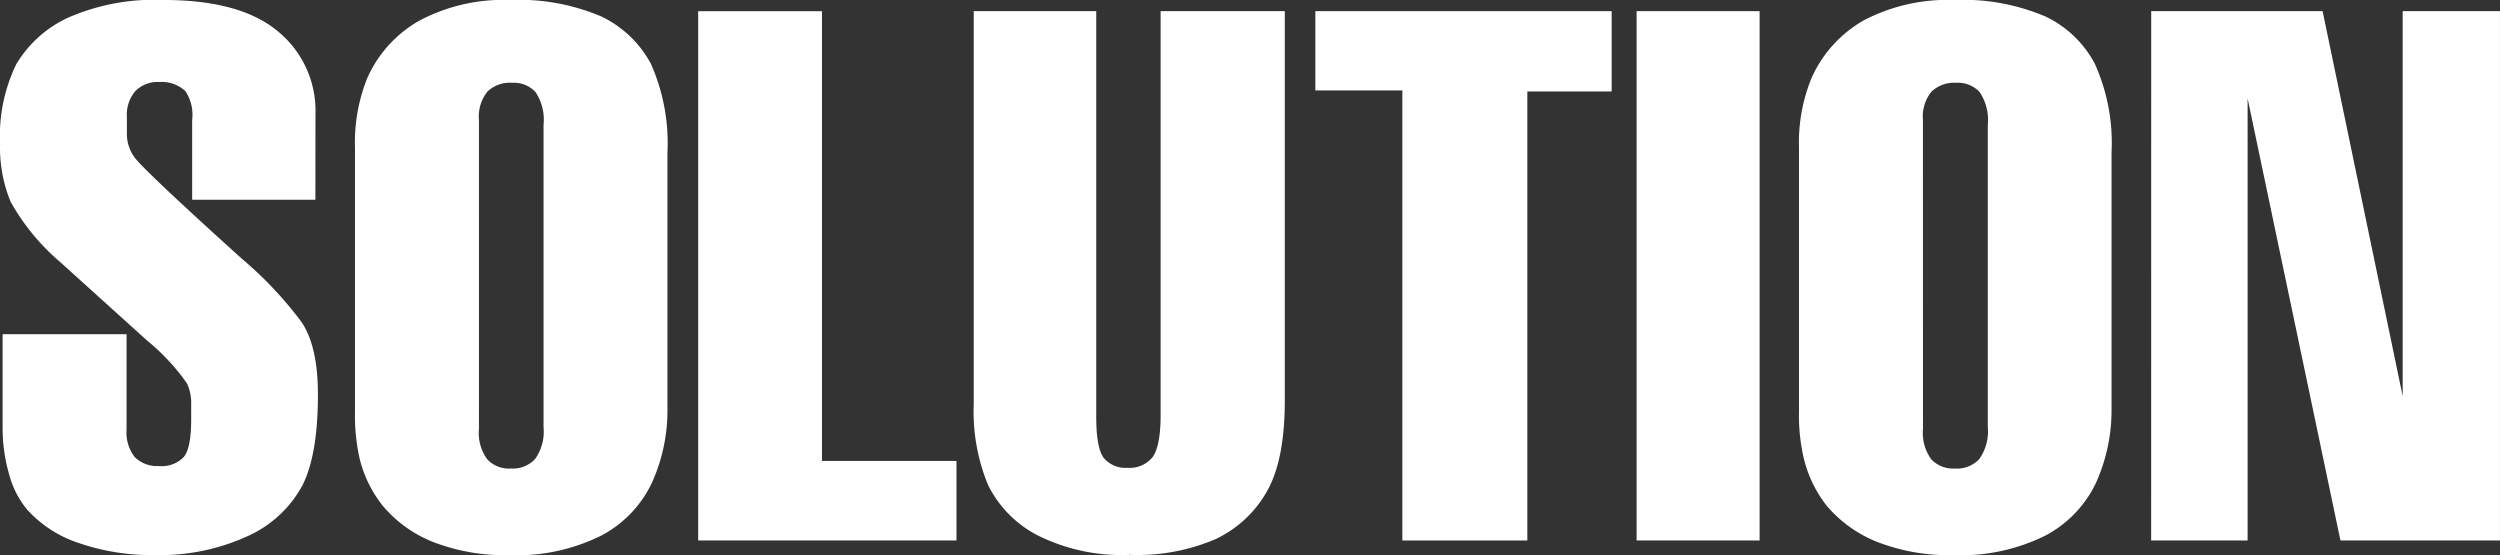<svg xmlns="http://www.w3.org/2000/svg" width="222.941" height="49.501" viewBox="0 0 222.941 49.501">
  <rect x="0" y="0" width="222.941" height="49.501" fill="#333333" stroke="none"/>
  <g id="グループ_112" data-name="グループ 112" transform="translate(-650.011 -434.021)">
    <path id="パス_141" data-name="パス 141" d="M665.574,409.264h-10.99v-7.12a3.783,3.783,0,0,0-.606-2.566,3.047,3.047,0,0,0-2.31-.812,2.8,2.8,0,0,0-2.143.8,3.226,3.226,0,0,0-.762,2.311V403.4a3.528,3.528,0,0,0,.94,2.394c.878.993,3.962,3.9,9.3,8.72a33.882,33.882,0,0,1,5.342,5.667c.971,1.444,1.454,3.6,1.454,6.44,0,3.566-.449,6.285-1.392,8.135a10.364,10.364,0,0,1-4.829,4.485,18.821,18.821,0,0,1-8.385,1.709,19.936,19.936,0,0,1-6.681-1.06,10.757,10.757,0,0,1-4.643-2.991,8.227,8.227,0,0,1-1.609-3.158,14.779,14.779,0,0,1-.578-3.972v-8.512h11.052v8.512a3.571,3.571,0,0,0,.733,2.447,2.813,2.813,0,0,0,2.122.795,2.752,2.752,0,0,0,2.239-.795c.449-.535.669-1.652.669-3.356v-1.392a4.069,4.069,0,0,0-.387-1.845,19.3,19.3,0,0,0-3.566-3.822l-7.779-7.025a19.6,19.6,0,0,1-4.37-5.332,12.653,12.653,0,0,1-.941-5.175,14.639,14.639,0,0,1,1.444-7.089,10.494,10.494,0,0,1,4.621-4.151,19.155,19.155,0,0,1,8.488-1.58q6.9,0,10.238,2.812a9.13,9.13,0,0,1,3.335,7.321Z" transform="translate(12.563 42.569)" fill="#fff"/>
    <path id="パス_142" data-name="パス 142" d="M661.763,402.143a3.561,3.561,0,0,1,.762-2.53,2.9,2.9,0,0,1,2.2-.778,2.641,2.641,0,0,1,2.079.821,4.46,4.46,0,0,1,.721,2.931v26.954a4.23,4.23,0,0,1-.761,2.855,2.732,2.732,0,0,1-2.156.838,2.657,2.657,0,0,1-2.091-.807,3.948,3.948,0,0,1-.752-2.719Zm15.36-4.951a9.762,9.762,0,0,0-4.457-4.275,18.751,18.751,0,0,0-8.123-1.466,15.988,15.988,0,0,0-8.051,1.819,11.028,11.028,0,0,0-4.674,5.113,15.423,15.423,0,0,0-1.108,6.273v23.5a17.452,17.452,0,0,0,.418,4.213,10.943,10.943,0,0,0,2.05,4.177,11.286,11.286,0,0,0,4.578,3.268,17.7,17.7,0,0,0,6.691,1.143,16.939,16.939,0,0,0,8.218-1.74,10.272,10.272,0,0,0,4.538-4.745,15.662,15.662,0,0,0,1.37-6.61v-22.8a17.394,17.394,0,0,0-1.451-7.863" transform="translate(30.958 42.569)" fill="#fff"/>
    <path id="パス_143" data-name="パス 143" d="M663.532,439.071v-47.2h11.04v40.108h11.994v7.094Z" transform="translate(48.741 43.146)" fill="#fff"/>
    <path id="パス_144" data-name="パス 144" d="M673.826,391.869h10.925V428.06c0,1.857.231,3.07.671,3.654a2.537,2.537,0,0,0,2.122.878,2.624,2.624,0,0,0,2.206-.921c.48-.616.742-1.881.742-3.774V391.869h11.073V426.6q0,5.349-1.621,8.144a10.3,10.3,0,0,1-4.538,4.2,17.672,17.672,0,0,1-7.643,1.411,16.751,16.751,0,0,1-8.28-1.762,10.11,10.11,0,0,1-4.37-4.447,17.2,17.2,0,0,1-1.287-7.261Z" transform="translate(63.019 43.147)" fill="#fff"/>
    <path id="パス_145" data-name="パス 145" d="M686.59,398.937v-7.068h26.421v7.161h-7.519v40.042H694.347V398.937Z" transform="translate(80.721 43.147)" fill="#fff"/>
    <rect id="長方形_549" data-name="長方形 549" width="10.968" height="47.202" transform="translate(795.958 435.016)" fill="#fff"/>
    <path id="パス_146" data-name="パス 146" d="M715.71,402.143a3.5,3.5,0,0,1,.773-2.53,2.93,2.93,0,0,1,2.2-.778,2.641,2.641,0,0,1,2.079.821,4.467,4.467,0,0,1,.733,2.931v26.954a4.282,4.282,0,0,1-.764,2.855,2.727,2.727,0,0,1-2.153.838,2.689,2.689,0,0,1-2.112-.807,4,4,0,0,1-.752-2.719Zm15.357-4.951a9.665,9.665,0,0,0-4.444-4.275,18.752,18.752,0,0,0-8.123-1.466,16.135,16.135,0,0,0-8.073,1.819,11.124,11.124,0,0,0-4.64,5.113,15.244,15.244,0,0,0-1.129,6.273v23.5a16.74,16.74,0,0,0,.439,4.213,10.962,10.962,0,0,0,2.027,4.177,11.434,11.434,0,0,0,4.6,3.268,17.657,17.657,0,0,0,6.691,1.143,16.973,16.973,0,0,0,8.206-1.74,10.306,10.306,0,0,0,4.538-4.745,15.769,15.769,0,0,0,1.37-6.61v-22.8a17.186,17.186,0,0,0-1.463-7.863" transform="translate(105.781 42.569)" fill="#fff"/>
    <path id="パス_147" data-name="パス 147" d="M717.816,391.869H733.1l7.142,34.337V391.869h8.676v47.2H734.692l-8.28-39.423v39.423h-8.6Z" transform="translate(124.032 43.147)" fill="#fff"/>
  </g>
</svg>
